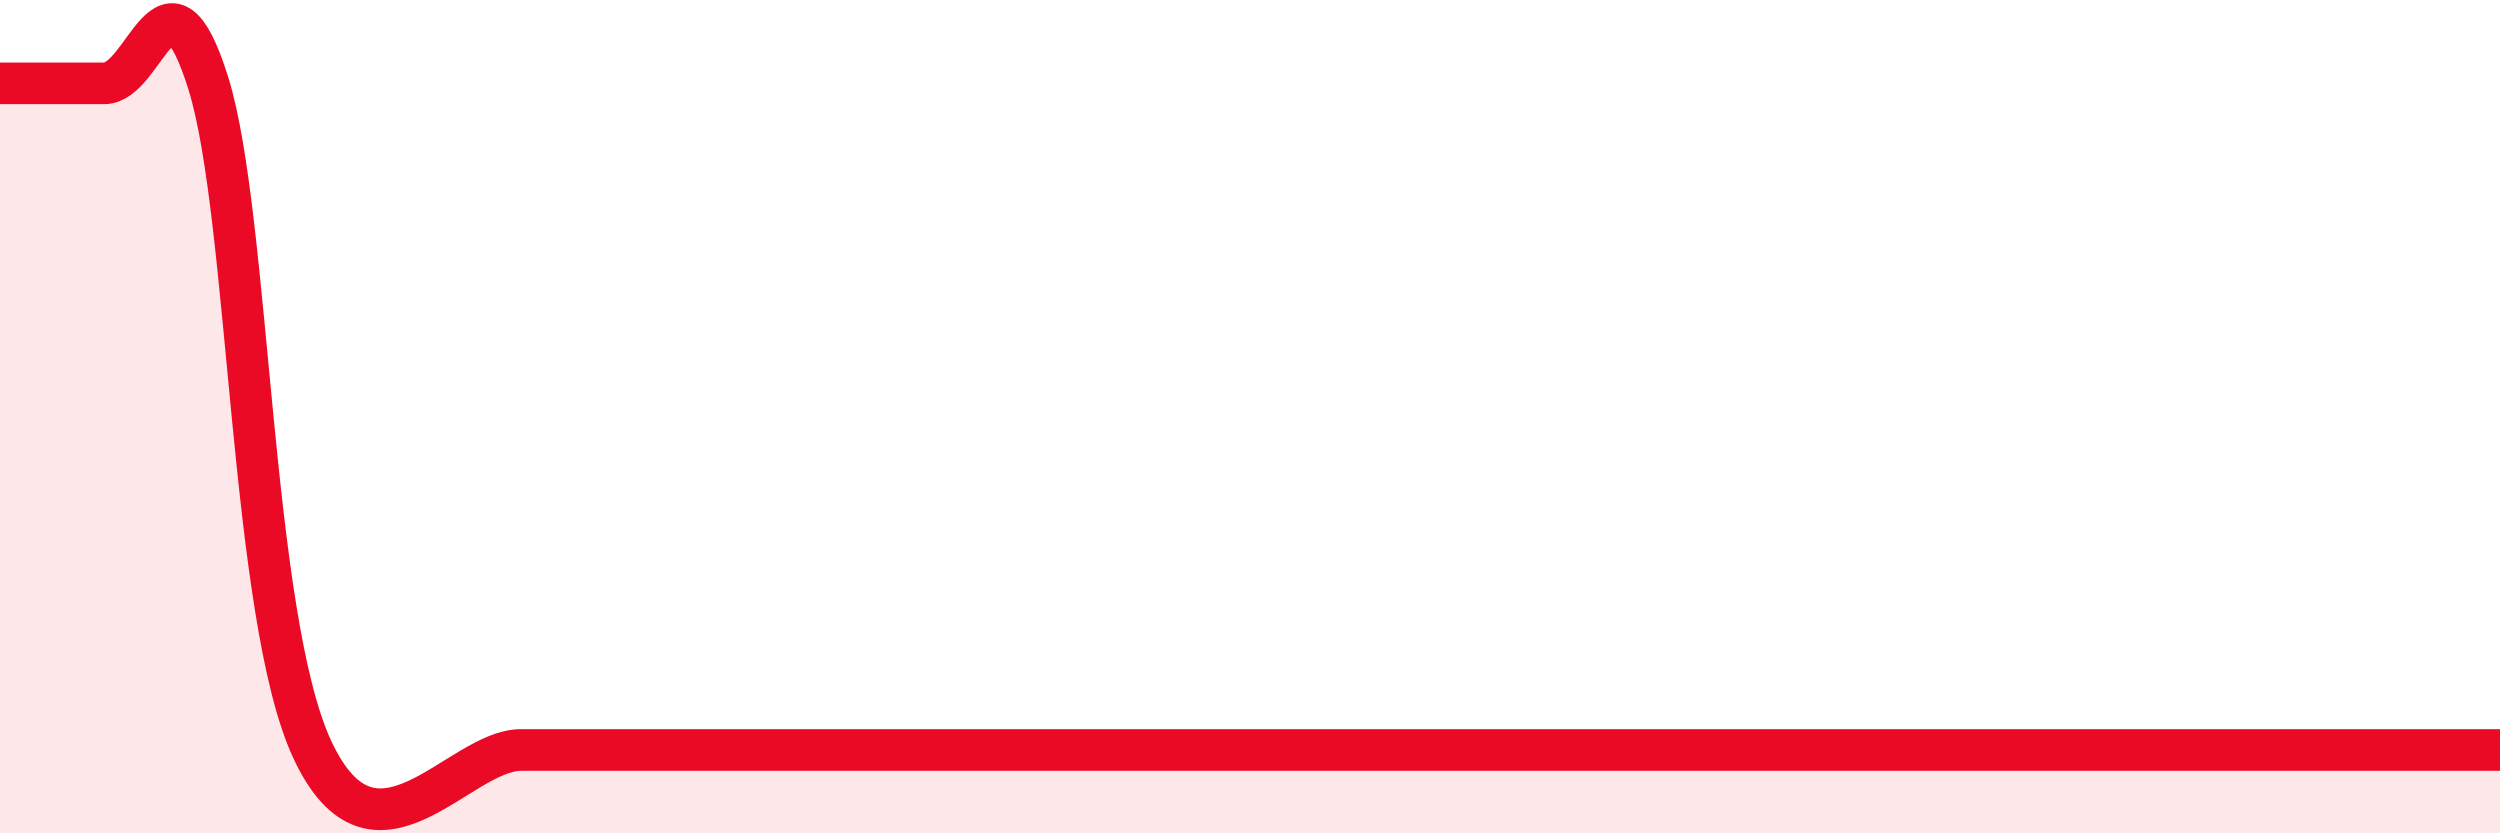 
    <svg width="60" height="20" viewBox="0 0 60 20" xmlns="http://www.w3.org/2000/svg">
      <path
        d="M 0,2 C 0.5,2 1.5,2 2.5,2 C 3.5,2 4,-1.2 5,2 C 6,5.2 6,14.8 7.5,18 C 9,21.2 11,18 12.5,18 C 14,18 14,18 15,18 C 16,18 12,18 17.5,18 C 23,18 36,18 42.5,18 C 49,18 48,18 50,18 C 52,18 51.5,18 52.5,18 C 53.5,18 54,18 55,18 C 56,18 56.5,18 57.5,18 C 58.5,18 59.5,18 60,18L60 20L0 20Z"
        fill="#EB0A25"
        opacity="0.1"
        stroke-linecap="round"
        stroke-linejoin="round"
      />
      <path
        d="M 0,2 C 0.5,2 1.5,2 2.5,2 C 3.5,2 4,-1.2 5,2 C 6,5.2 6,14.8 7.5,18 C 9,21.2 11,18 12.5,18 C 14,18 14,18 15,18 C 16,18 12,18 17.5,18 C 23,18 36,18 42.5,18 C 49,18 48,18 50,18 C 52,18 51.5,18 52.5,18 C 53.5,18 54,18 55,18 C 56,18 56.5,18 57.5,18 C 58.5,18 59.5,18 60,18"
        stroke="#EB0A25"
        stroke-width="1"
        fill="none"
        stroke-linecap="round"
        stroke-linejoin="round"
      />
    </svg>
  